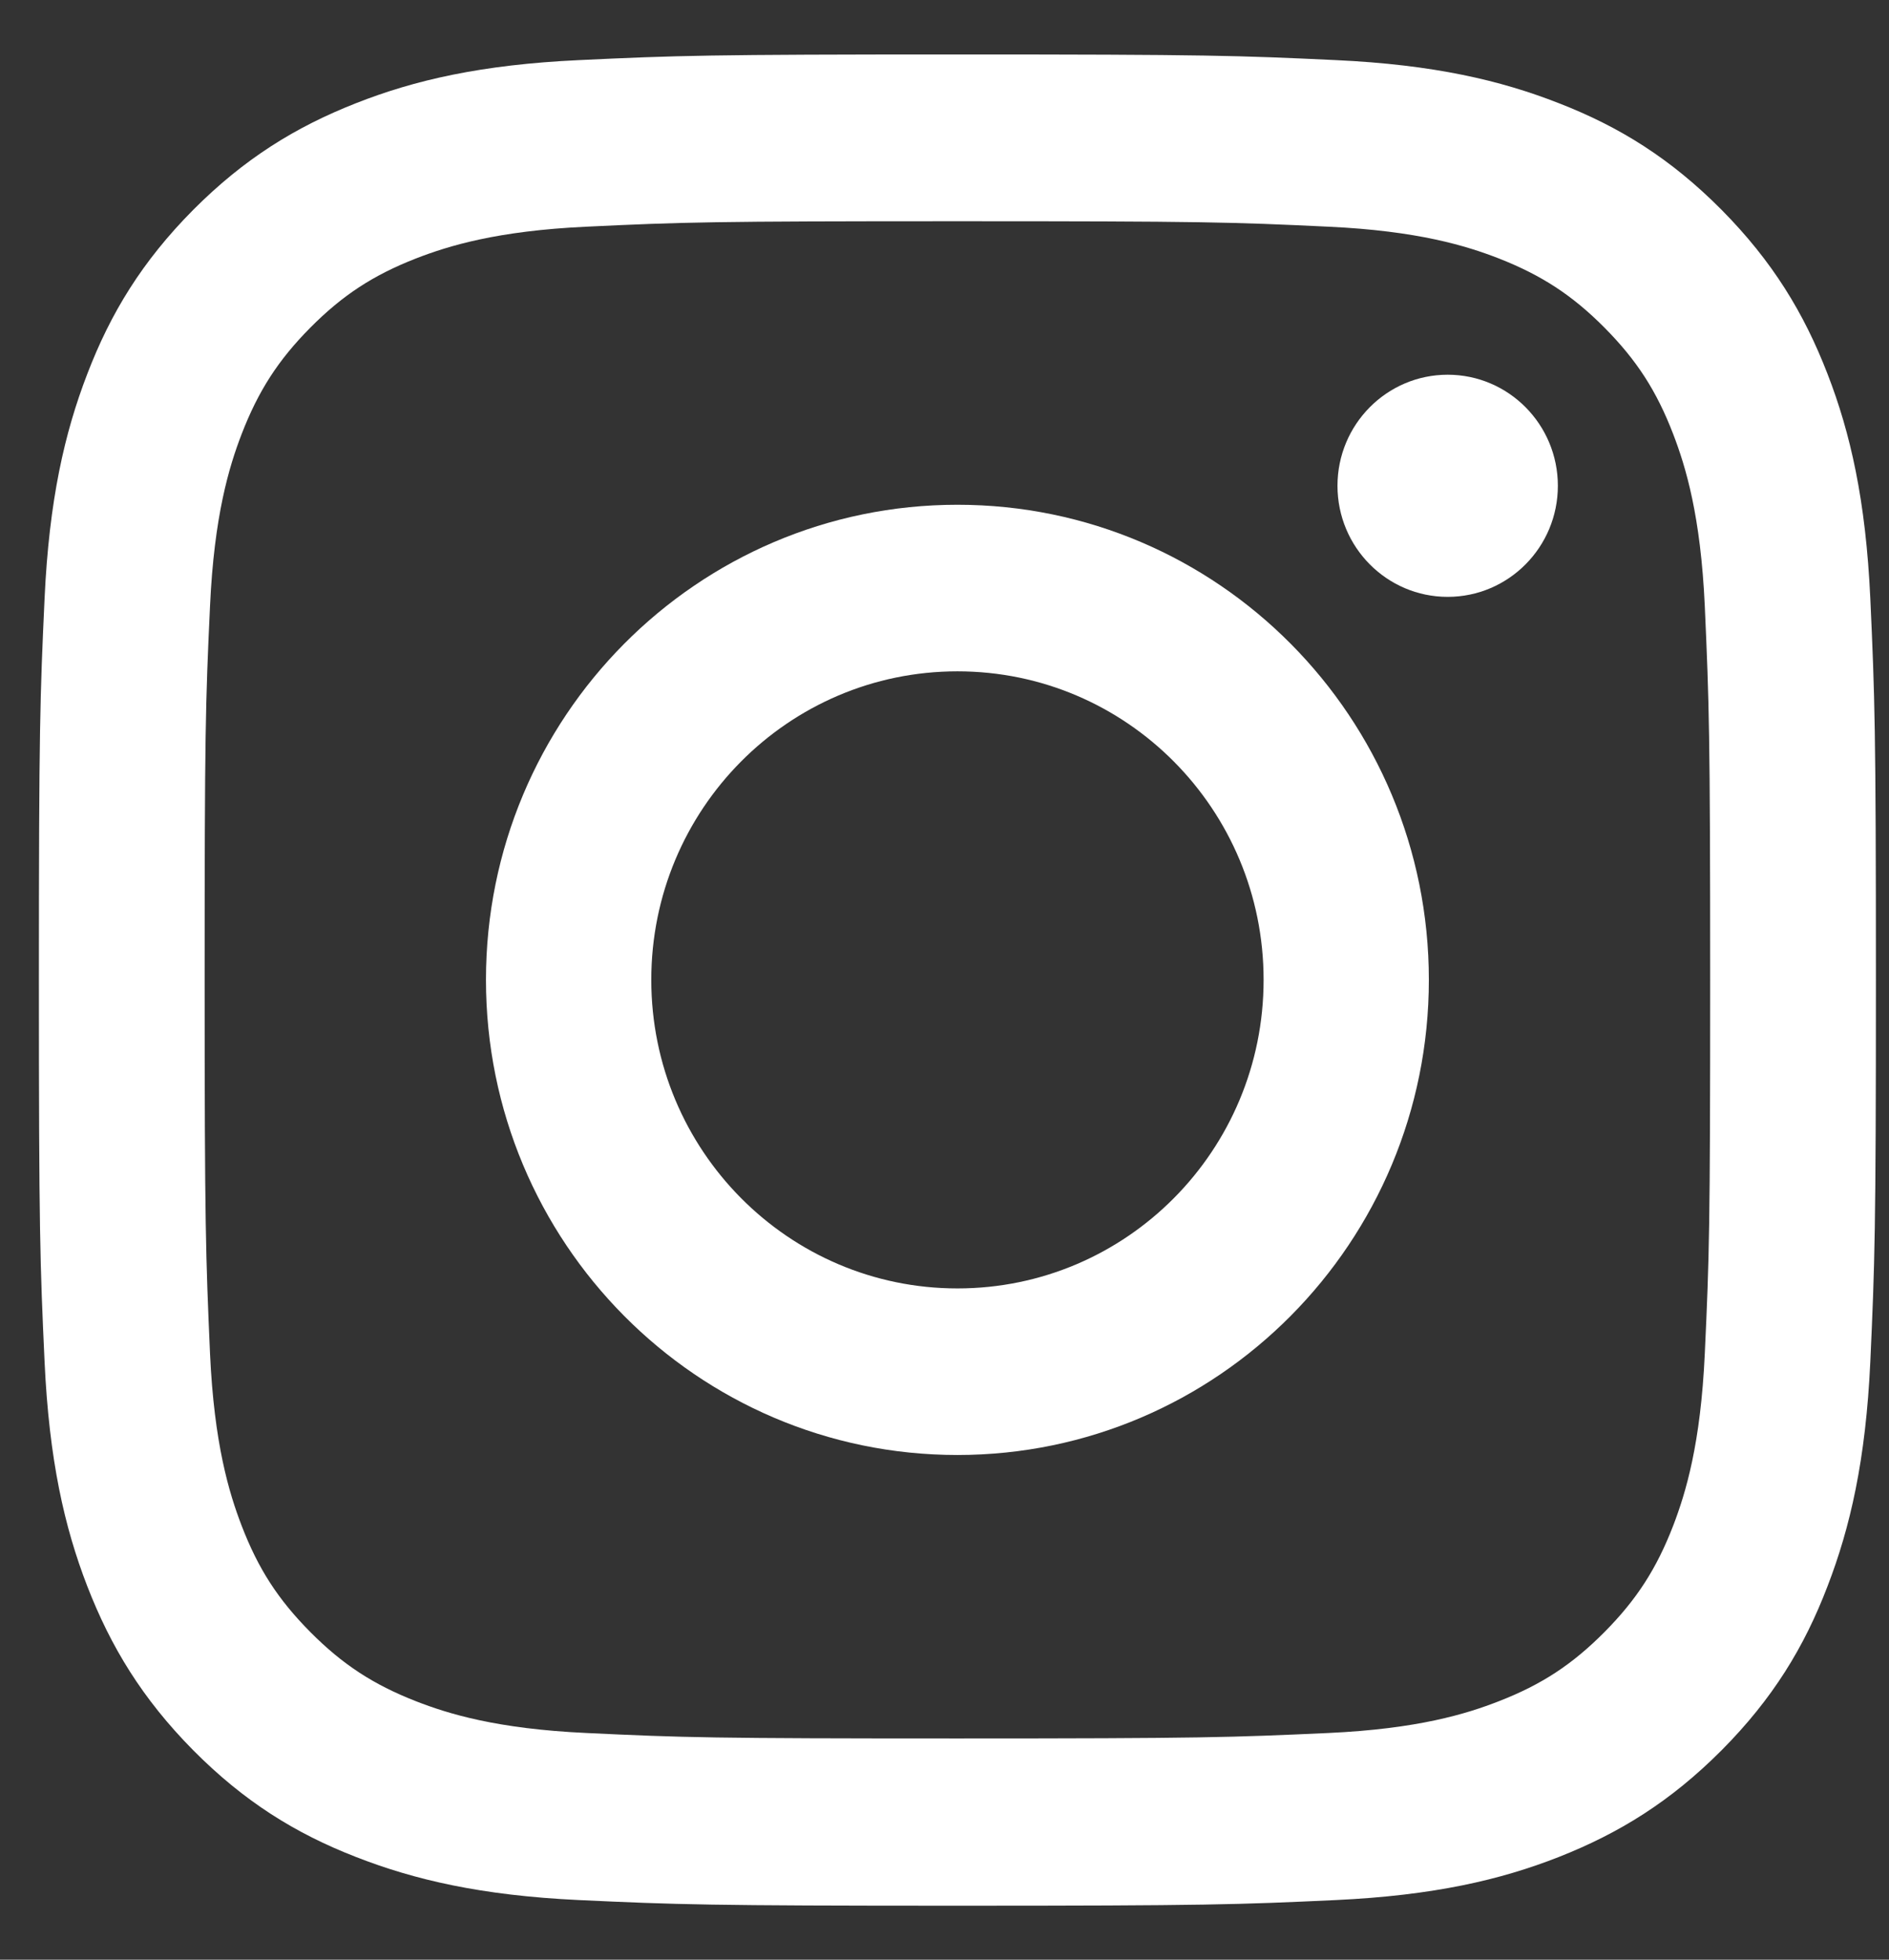 <svg width="27" height="28" viewBox="0 0 27 28" fill="none" xmlns="http://www.w3.org/2000/svg">
<rect x="0" y="0" width="27" height="28" fill="#333333" stroke="none"/>
<path d="M13.685 3.161C17.19 3.161 17.604 3.173 18.987 3.239C20.266 3.298 20.961 3.513 21.424 3.693C22.035 3.933 22.474 4.219 22.934 4.682C23.394 5.146 23.678 5.585 23.916 6.204C24.095 6.67 24.308 7.37 24.367 8.658C24.429 10.052 24.444 10.472 24.444 14C24.444 17.528 24.432 17.948 24.367 19.342C24.308 20.63 24.095 21.33 23.916 21.797C23.678 22.413 23.394 22.854 22.934 23.318C22.474 23.781 22.038 24.068 21.424 24.307C20.961 24.488 20.266 24.702 18.987 24.761C17.604 24.824 17.19 24.839 13.685 24.839C10.18 24.839 9.766 24.827 8.382 24.761C7.104 24.702 6.409 24.488 5.945 24.307C5.334 24.068 4.895 23.781 4.435 23.318C3.975 22.854 3.691 22.416 3.453 21.797C3.274 21.33 3.061 20.63 3.002 19.342C2.941 17.948 2.925 17.528 2.925 14C2.925 10.472 2.937 10.052 3.002 8.658C3.061 7.37 3.274 6.67 3.453 6.204C3.691 5.588 3.975 5.146 4.435 4.682C4.895 4.219 5.331 3.933 5.945 3.693C6.409 3.513 7.104 3.298 8.382 3.239C9.766 3.173 10.18 3.161 13.685 3.161ZM13.685 0.778C10.121 0.778 9.673 0.793 8.274 0.859C6.878 0.924 5.924 1.145 5.087 1.475C4.225 1.814 3.493 2.265 2.761 2.999C2.033 3.733 1.582 4.471 1.248 5.342C0.924 6.182 0.702 7.143 0.637 8.553C0.572 9.962 0.556 10.413 0.556 14.003C0.556 17.593 0.572 18.044 0.637 19.454C0.702 20.86 0.921 21.821 1.248 22.665C1.585 23.532 2.033 24.27 2.761 25.007C3.49 25.741 4.222 26.196 5.087 26.532C5.921 26.858 6.875 27.082 8.274 27.148C9.673 27.213 10.121 27.229 13.685 27.229C17.249 27.229 17.696 27.213 19.095 27.148C20.491 27.082 21.445 26.861 22.282 26.532C23.144 26.192 23.876 25.741 24.608 25.007C25.337 24.273 25.788 23.536 26.121 22.665C26.445 21.825 26.668 20.863 26.733 19.454C26.797 18.044 26.813 17.593 26.813 14.003C26.813 10.413 26.797 9.962 26.733 8.553C26.668 7.146 26.448 6.185 26.121 5.342C25.785 4.474 25.337 3.736 24.608 2.999C23.879 2.265 23.147 1.811 22.282 1.475C21.449 1.148 20.494 0.924 19.095 0.859C17.696 0.793 17.252 0.778 13.685 0.778Z" fill="white"/>
<path d="M13.685 7.212C9.963 7.212 6.946 10.251 6.946 14C6.946 17.749 9.963 20.789 13.685 20.789C17.406 20.789 20.423 17.749 20.423 14C20.423 10.251 17.409 7.212 13.685 7.212ZM13.685 18.409C11.27 18.409 9.309 16.436 9.309 14C9.309 11.564 11.267 9.592 13.685 9.592C16.103 9.592 18.061 11.564 18.061 14C18.061 16.436 16.103 18.409 13.685 18.409Z" fill="white"/>
<path d="M20.692 8.528C21.562 8.528 22.267 7.817 22.267 6.941C22.267 6.065 21.562 5.354 20.692 5.354C19.822 5.354 19.117 6.065 19.117 6.941C19.117 7.817 19.822 8.528 20.692 8.528Z" fill="white"/>
</svg>
